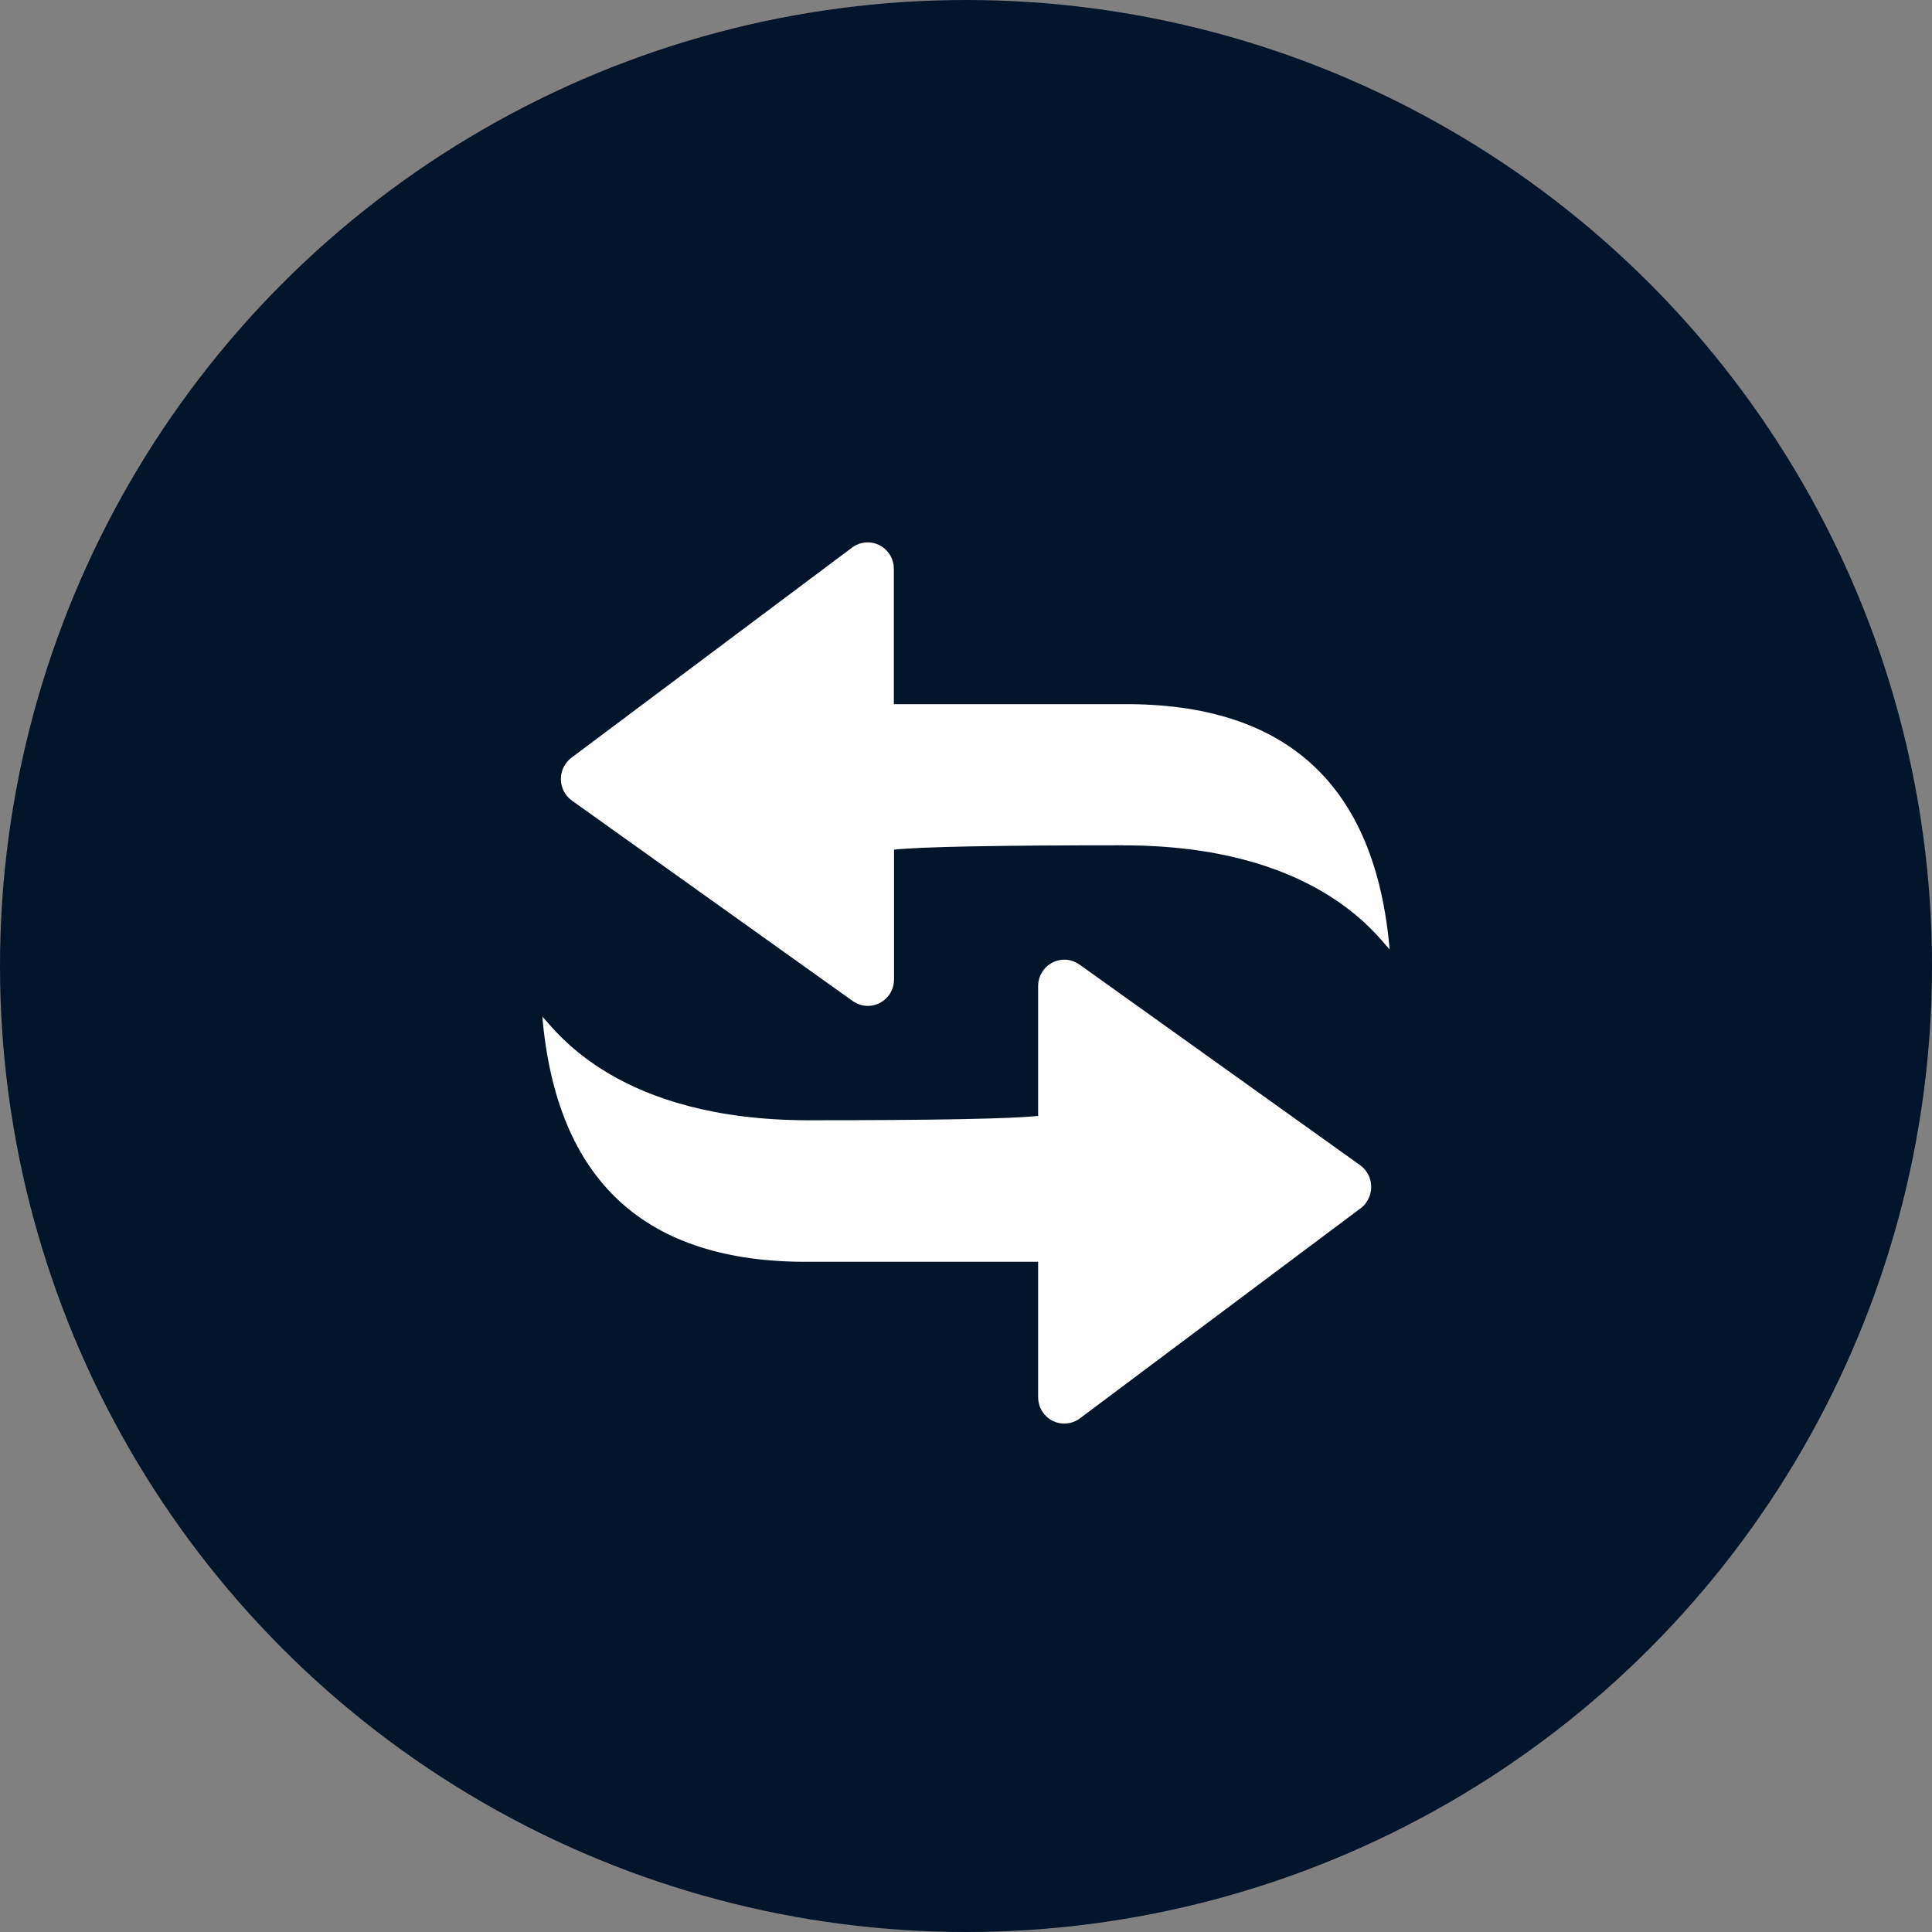 <svg height="57" viewBox="0 0 57 57" width="57" xmlns="http://www.w3.org/2000/svg"><rect x="0" y="0" width="57" height="57" fill="#808080" stroke="none"/><g fill="none" fill-rule="evenodd"><circle cx="28.5" cy="28.5" fill="#00142a" r="28.5"/><path d="m24.313 19.471c-.047.067-.104.129-.169.176l-8.283 6.199c-.344.257-.828.186-1.082-.162-.099-.133-.151-.3-.151-.467v-3.99h-6.768c-4.824.029-7.441-2.385-7.86-7.237.419.443 2.25 3.061 7.86 3.061 3.737 0 5.996-.043 6.768-.129v-3.828c0-.433.348-.781.772-.781.16 0 .315.052.447.143l8.278 5.918c.353.252.433.743.188 1.095zm-7.168-10.532c-3.737 0-5.996.043-6.768.129v3.828c0 .433-.348.781-.772.781-.16 0-.315-.052-.447-.143l-8.283-5.913c-.348-.248-.433-.738-.184-1.09.047-.067.104-.129.169-.176l8.278-6.199c.344-.257.828-.186 1.082.162.099.133.151.3.151.467v3.99h6.768c4.824-.029 7.441 2.385 7.86 7.237-.419-.452-2.25-3.071-7.855-3.071z" fill="#fff" fill-rule="nonzero" transform="translate(16 16)"/></g></svg>